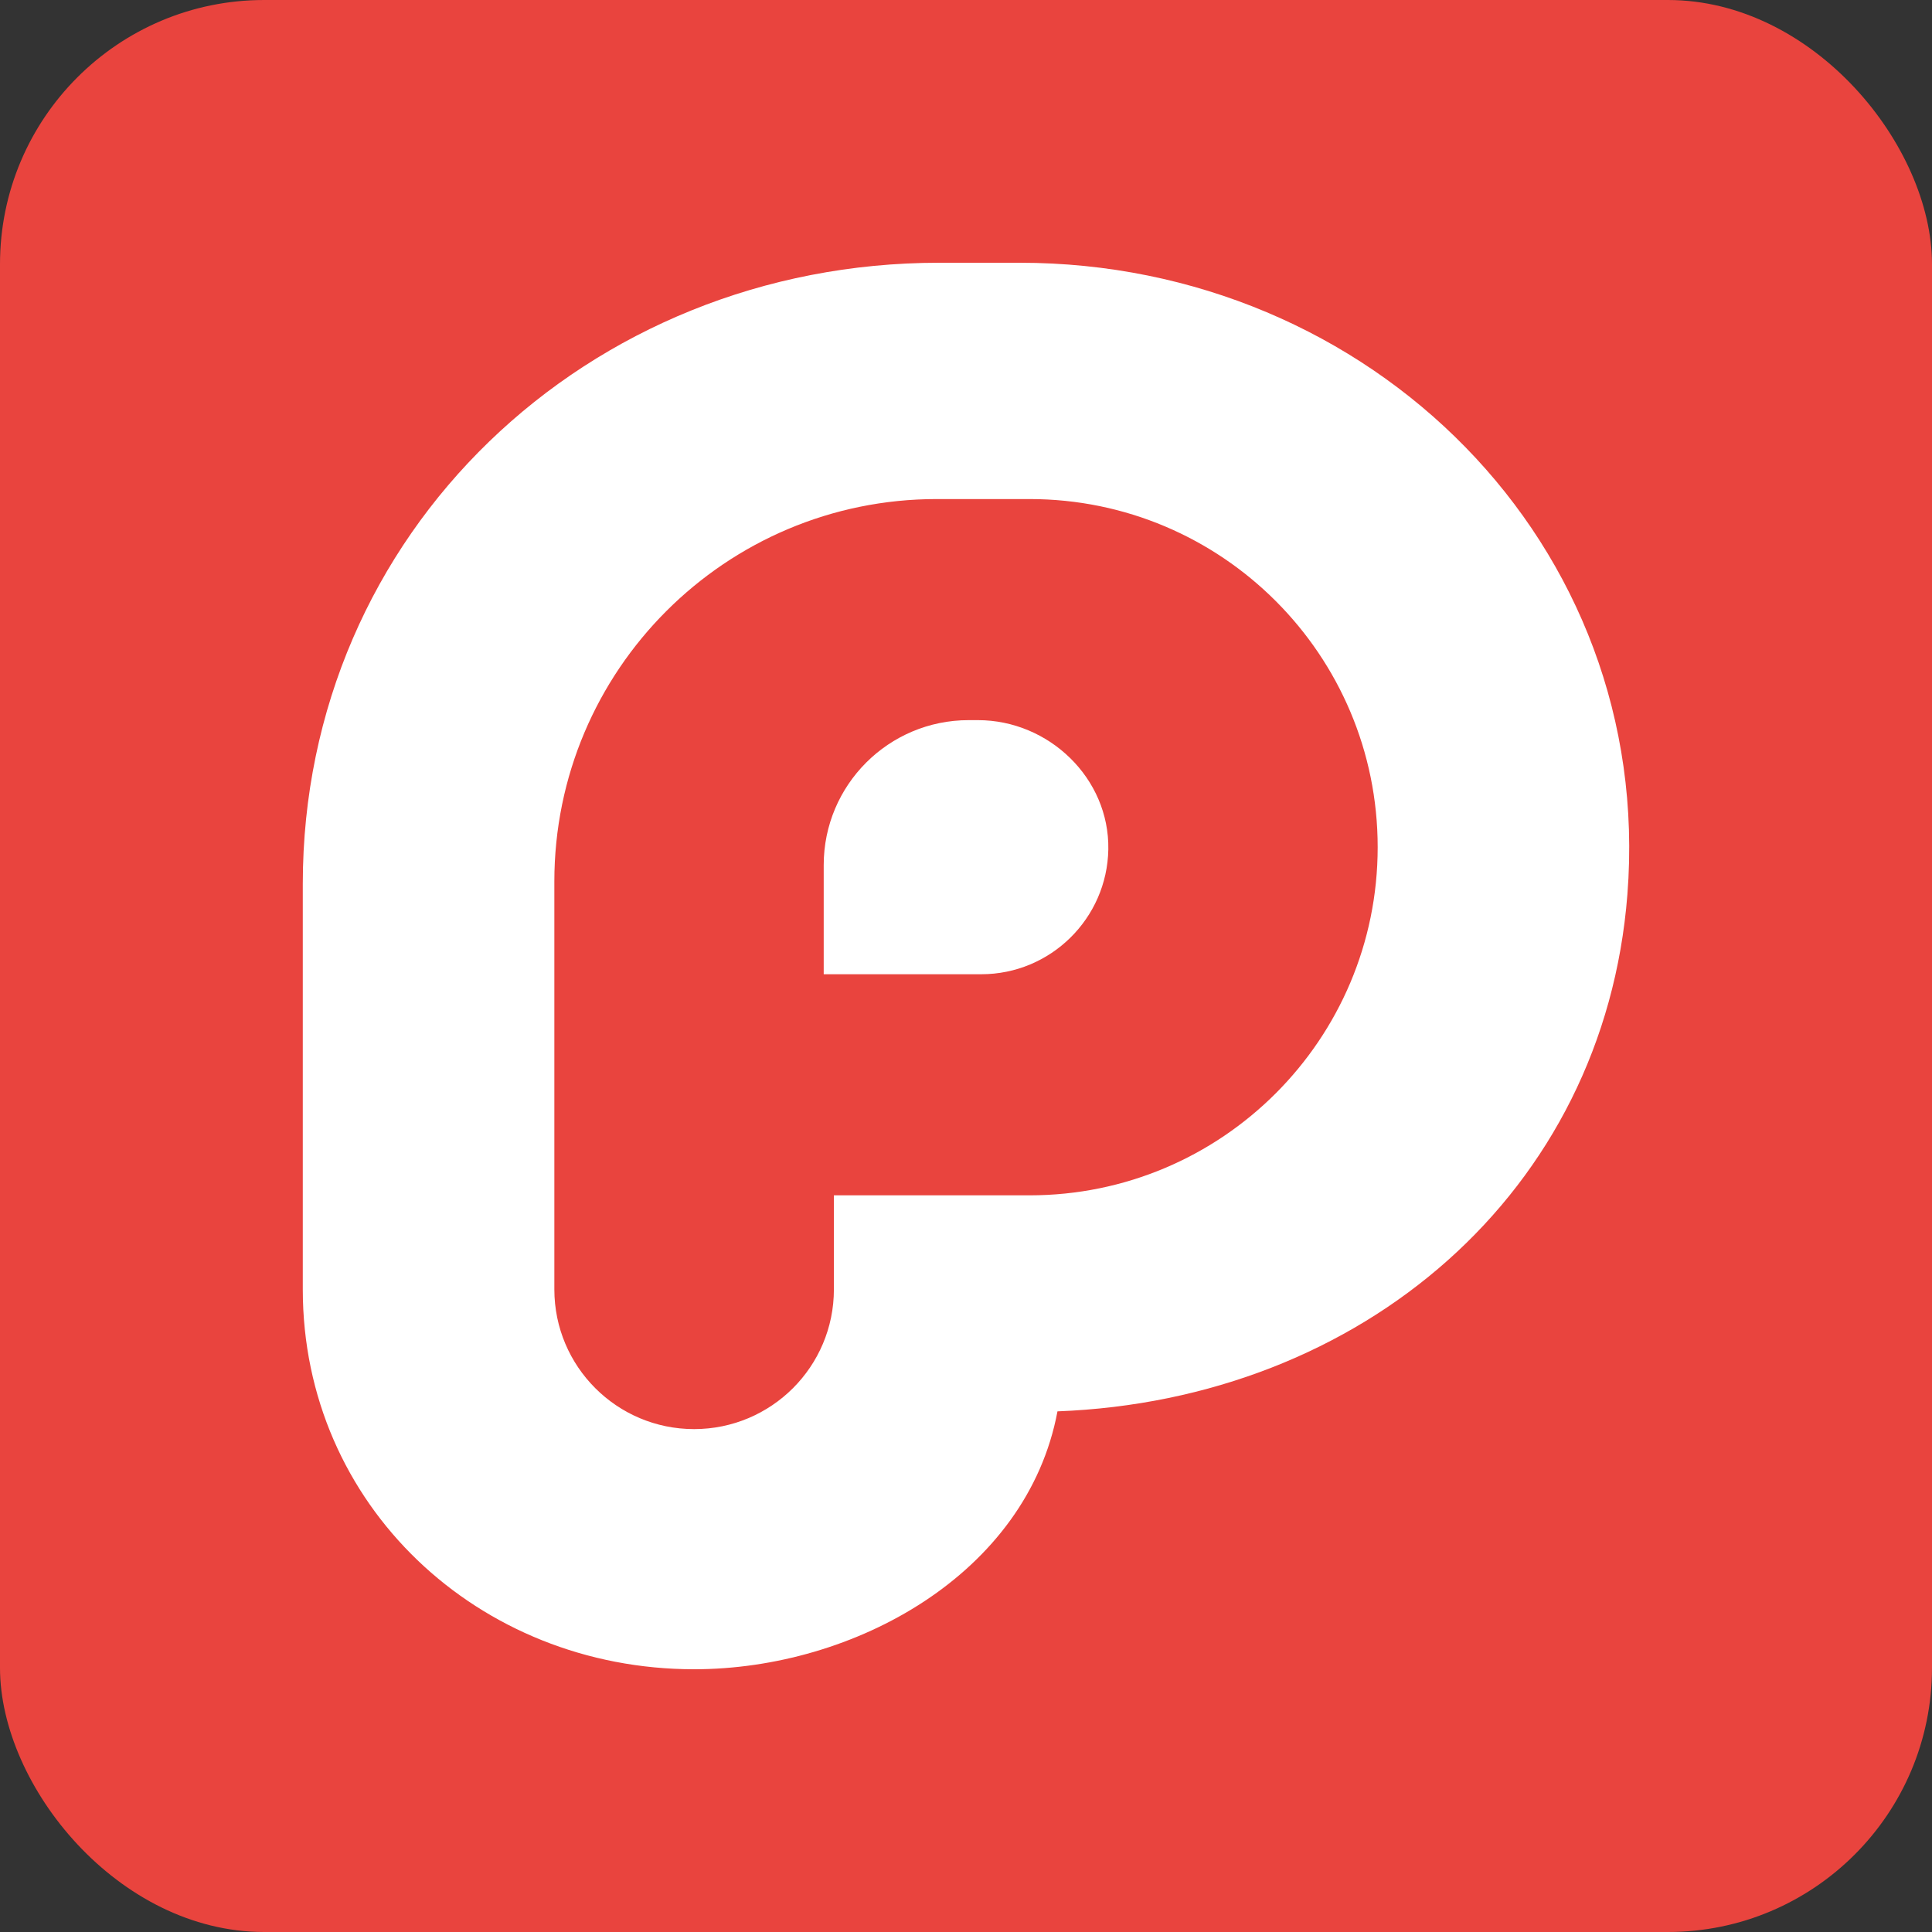 <svg width="512" height="512" viewBox="0 0 512 512" fill="none" xmlns="http://www.w3.org/2000/svg">
<rect x="0" y="0" width="512" height="512" fill="#333333" stroke="none"/>
<rect width="512" height="512" rx="70" fill="#E9443E"/>
<path d="M259.156 190.845C277.98 190.845 294.027 206.259 293.717 225.083C293.407 243.391 278.42 258.184 260.048 258.184H218.291V229.269C218.291 208.042 235.487 190.845 256.714 190.845H259.156Z" fill="white"/>
<path d="M270.228 69.631C363.329 69.631 438.536 144.256 431.275 237.06C425.112 315.988 360.862 370.962 280.241 374.024C272.166 417.112 226.339 442.37 183.949 442.37C126.766 442.37 80.241 398.882 80.241 341.698V234.256C80.241 141.104 155.758 69.631 248.898 69.631H270.228V69.631ZM365.099 224.515C365.099 199.037 354.776 175.975 338.071 159.269C321.378 142.577 298.316 132.254 272.838 132.254H248.252C192.283 132.254 146.908 177.628 146.908 233.61V341.698C146.908 362.15 163.497 378.727 183.949 378.727C194.169 378.727 203.432 374.579 210.138 367.887C216.843 361.181 220.991 351.931 220.991 341.698V316.776H272.838C323.794 316.776 365.099 275.471 365.099 224.515Z" fill="white"/>
</svg>
